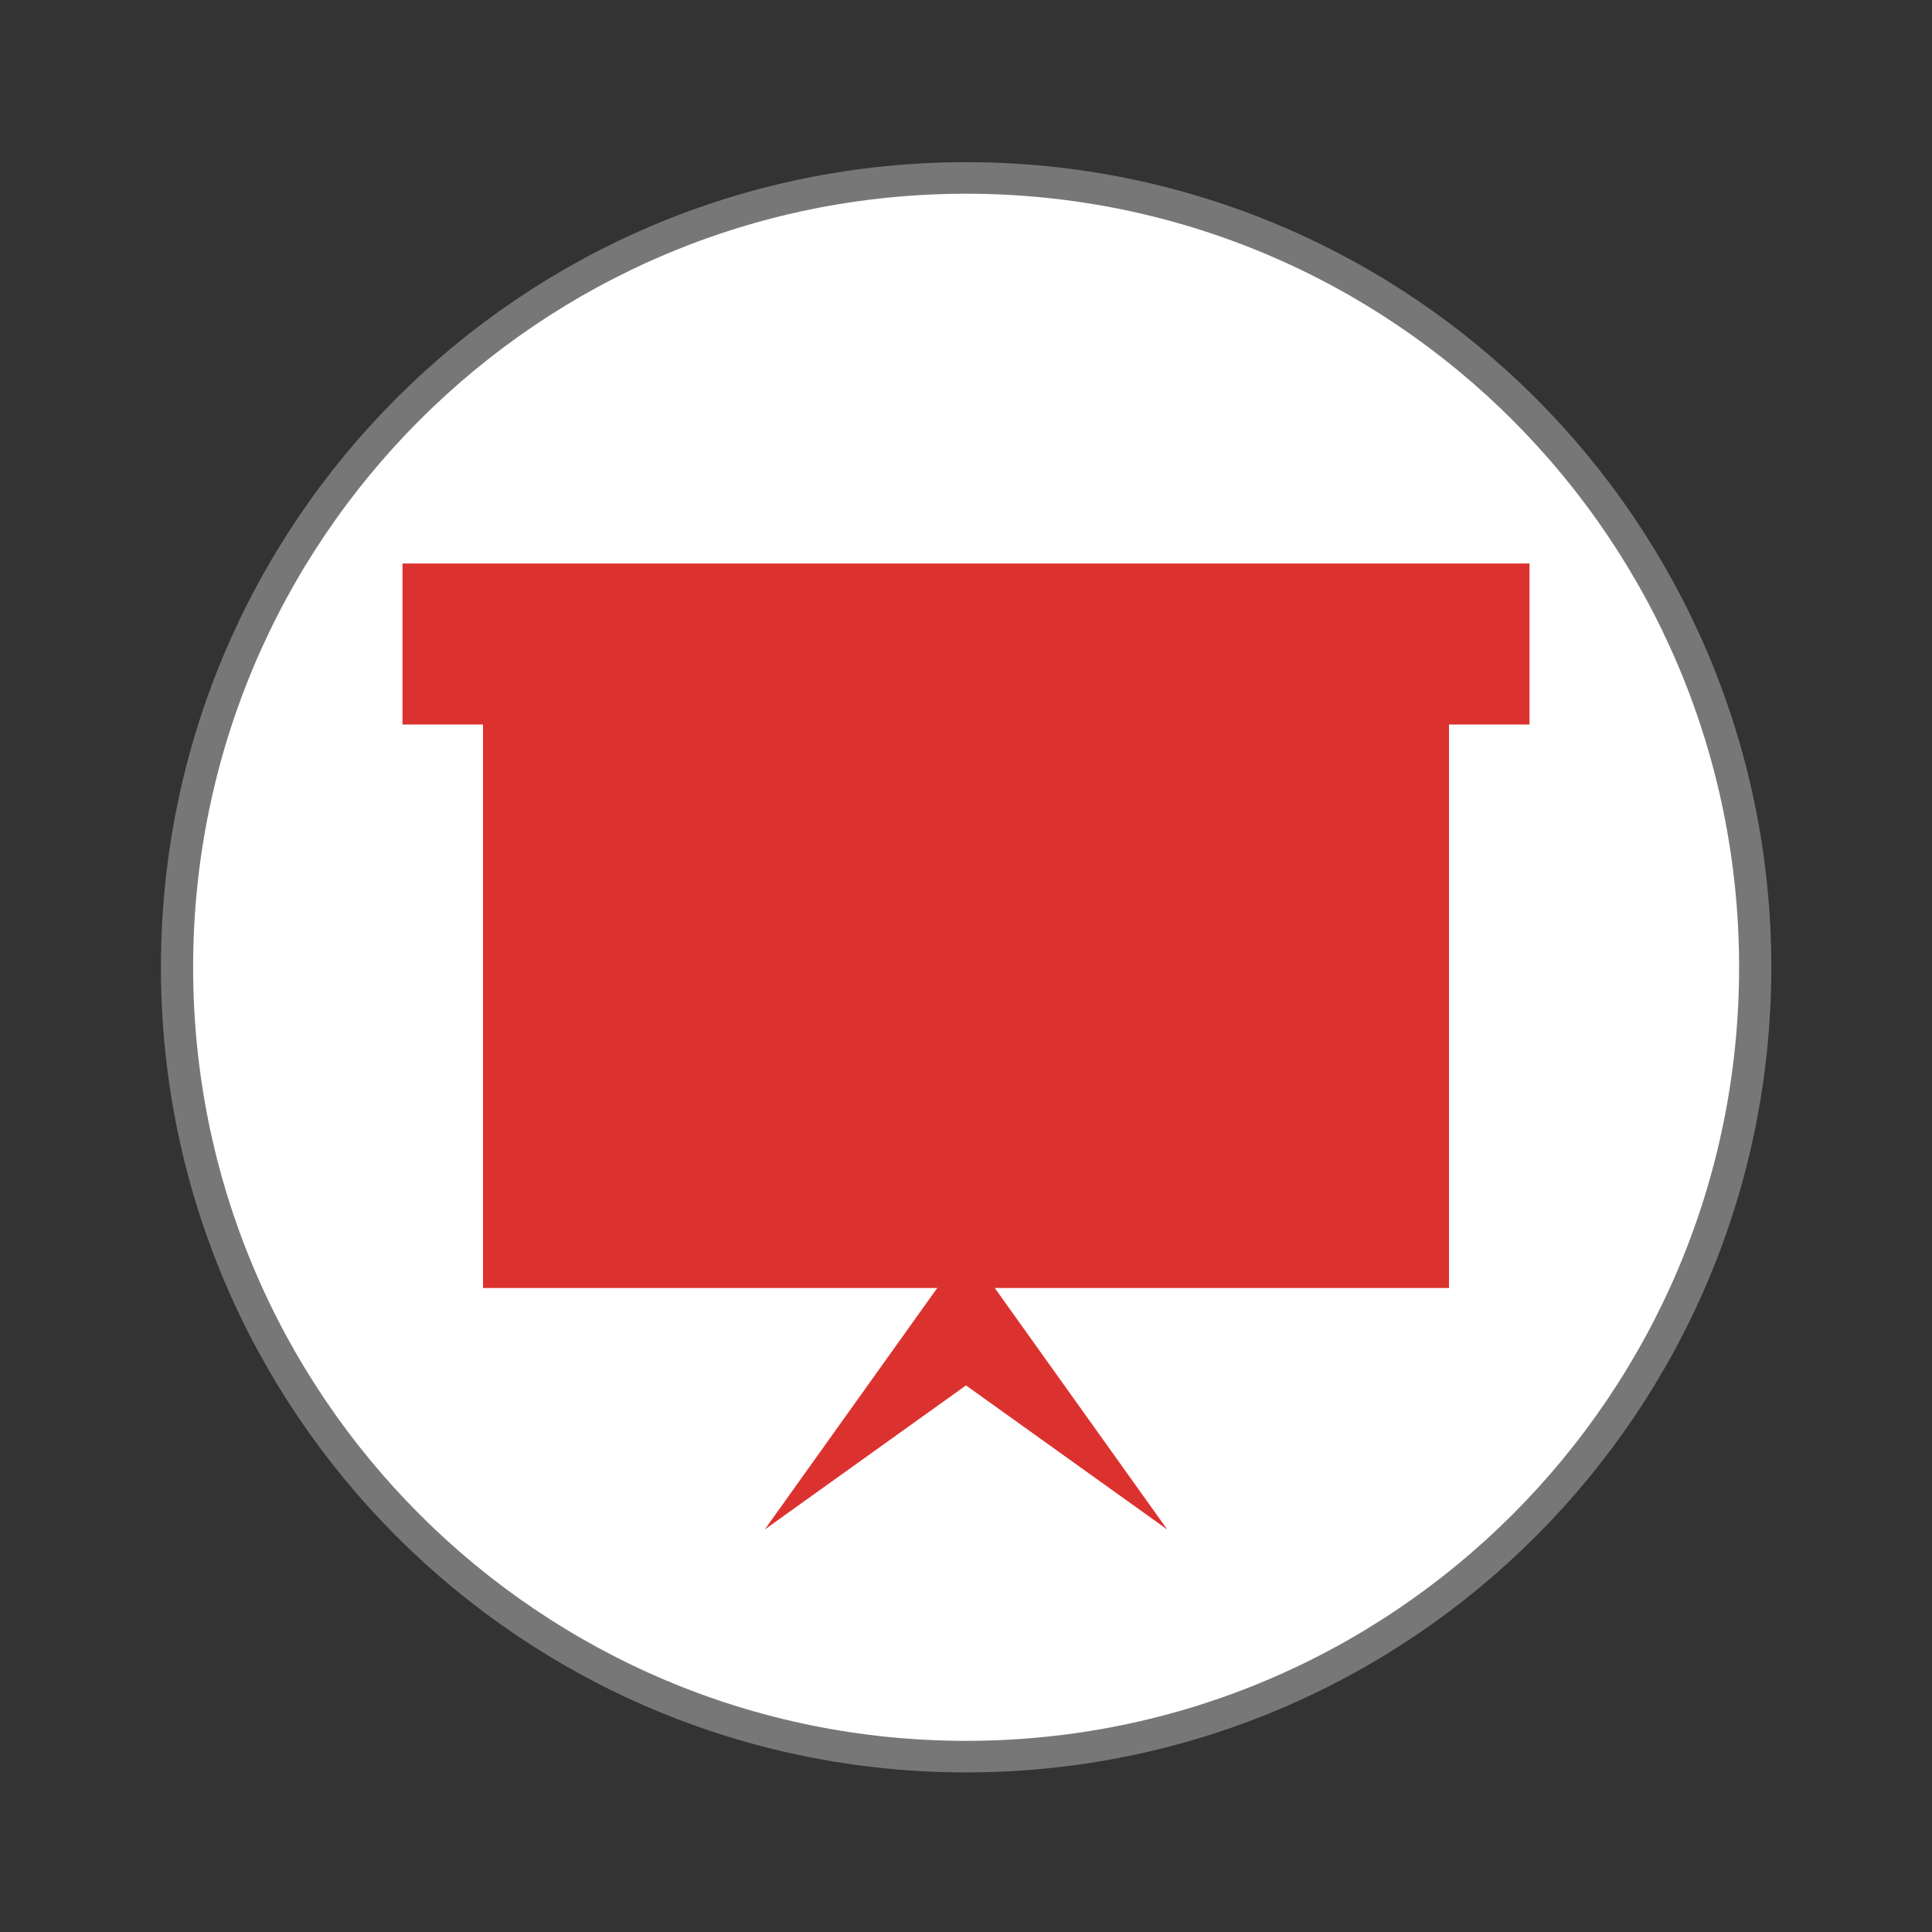 <svg xmlns="http://www.w3.org/2000/svg" viewBox="0 0 24 24">
 <rect x="0" y="0" width="24" height="24" fill="#333333" stroke="none"/>
 <path d="m 25.931 35.19 c 0 6.909 -5.484 12.507 -12.253 12.507 c -6.768 0 -12.253 -5.598 -12.253 -12.507 c 0 -6.909 5.484 -12.507 12.253 -12.507 c 6.768 0 12.253 5.598 12.253 12.507 Z" transform="matrix(.8 0 0 .784 1.059 -15.573)" style="fill:#fff;stroke:#777;stroke-width:0.5"/>
 <g style="fill:#dc322f">
  <path d="m 12 15.5 -2.5 3.5 2.5 -1.79 2.5 1.79 -2.5 -3.5"/>
  <path d="m 5 7 0 2 1 0 0 7 12 0 0 -7 1 0 0 -2 z"/>
 </g>
</svg>
